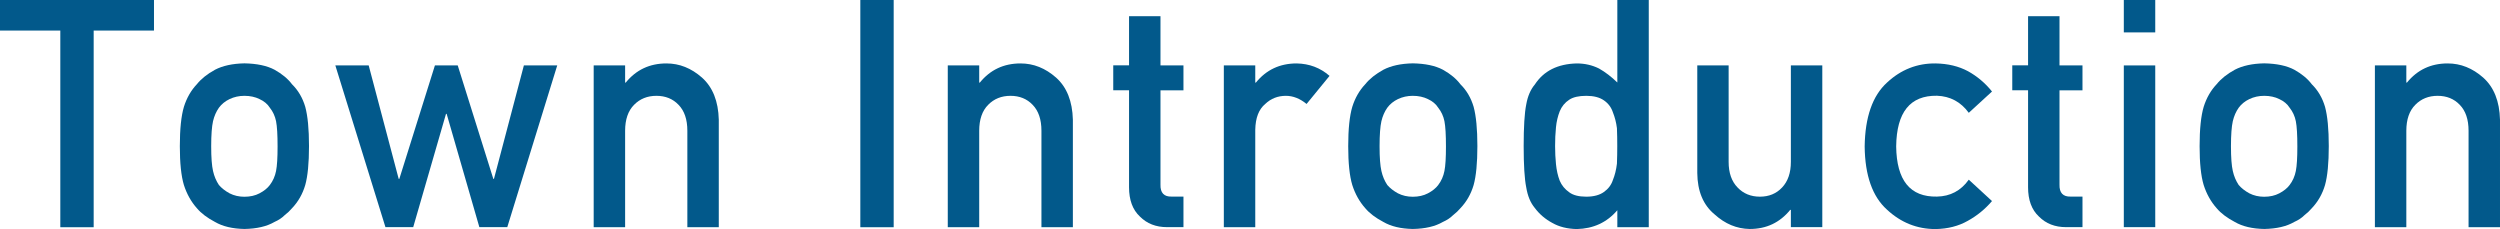 <?xml version="1.0" encoding="UTF-8"?>
<svg id="_レイヤー_2" data-name="レイヤー 2" xmlns="http://www.w3.org/2000/svg" viewBox="0 0 313.34 28.71">
  <defs>
    <style>
      .cls-1 {
        fill: #02598b;
        stroke-width: 0px;
      }
    </style>
  </defs>
  <g id="_デザイン" data-name="デザイン">
    <g>
      <path class="cls-1" d="m7.56,3.83H0V0h19.3v3.83h-7.56v24.65h-4.18V3.83Z"/>
      <path class="cls-1" d="m22.54,18.32c0-2.14.17-3.78.51-4.93.35-1.12.9-2.07,1.63-2.84.54-.67,1.3-1.28,2.27-1.81.96-.5,2.19-.77,3.69-.8,1.55.03,2.81.29,3.77.8.95.53,1.68,1.14,2.19,1.82.78.77,1.33,1.71,1.66,2.83.31,1.15.47,2.79.47,4.92s-.16,3.76-.47,4.88c-.33,1.12-.88,2.09-1.66,2.91-.25.3-.56.59-.93.88-.33.33-.75.61-1.27.84-.96.56-2.21.85-3.76.88-1.5-.03-2.73-.32-3.69-.88-.97-.51-1.73-1.08-2.27-1.72-.73-.82-1.27-1.79-1.63-2.91-.34-1.12-.51-2.75-.51-4.88Zm12.25.04c0-1.45-.06-2.51-.19-3.17-.13-.64-.39-1.2-.78-1.69-.29-.46-.72-.82-1.29-1.08-.54-.27-1.18-.41-1.9-.41-.67,0-1.29.14-1.86.41-.54.26-.99.62-1.33,1.08-.34.48-.59,1.05-.74,1.69-.15.67-.23,1.71-.23,3.14s.08,2.44.23,3.1c.15.67.4,1.25.74,1.76.34.39.78.74,1.33,1.04.57.29,1.19.43,1.86.43.72,0,1.35-.14,1.9-.43.57-.3,1-.65,1.29-1.04.39-.51.65-1.1.78-1.76.13-.65.19-1.67.19-3.06Z"/>
      <path class="cls-1" d="m55.98,14.27h-.08l-4.11,14.2h-3.48l-6.28-20.27h4.18l3.76,14.22h.08l4.46-14.22h2.86l4.46,14.22h.08l3.75-14.22h4.18l-6.26,20.27h-3.5l-4.1-14.2Z"/>
      <path class="cls-1" d="m74.41,8.2h3.94v2.15h.08c1.3-1.6,3-2.4,5.1-2.4,1.63,0,3.11.59,4.46,1.78,1.34,1.2,2.04,2.96,2.1,5.27v13.48h-3.94v-12.09c0-1.42-.37-2.5-1.1-3.25-.72-.76-1.65-1.13-2.78-1.13s-2.07.38-2.8,1.13c-.74.74-1.12,1.83-1.12,3.25v12.09h-3.94V8.2Z"/>
      <path class="cls-1" d="m107.83,0h4.18v28.48h-4.18V0Z"/>
      <path class="cls-1" d="m118.79,8.2h3.94v2.15h.08c1.3-1.6,3-2.4,5.1-2.4,1.63,0,3.11.59,4.46,1.78,1.34,1.2,2.04,2.96,2.1,5.27v13.48h-3.94v-12.09c0-1.42-.37-2.5-1.1-3.25-.72-.76-1.65-1.13-2.78-1.13s-2.07.38-2.8,1.13c-.74.74-1.12,1.83-1.12,3.25v12.09h-3.94V8.2Z"/>
      <path class="cls-1" d="m141.51,2.03h3.94v6.17h2.88v3.12h-2.88v11.82c-.03,1.03.44,1.53,1.4,1.5h1.48v3.83h-2.06c-1.38,0-2.52-.44-3.4-1.33-.91-.85-1.36-2.07-1.36-3.67v-12.16h-1.98v-3.12h1.98V2.03Z"/>
      <path class="cls-1" d="m153.39,8.2h3.94v2.15h.08c1.3-1.6,3-2.4,5.11-2.4,1.58.03,2.95.54,4.12,1.56l-2.88,3.52c-.83-.68-1.7-1.02-2.59-1.02-1.01,0-1.88.34-2.59,1.02-.81.67-1.22,1.74-1.25,3.23v12.22h-3.94V8.2Z"/>
      <path class="cls-1" d="m168.98,18.32c0-2.14.17-3.78.51-4.93.35-1.12.9-2.07,1.63-2.84.54-.67,1.3-1.28,2.27-1.81.96-.5,2.19-.77,3.69-.8,1.55.03,2.81.29,3.77.8.95.53,1.68,1.14,2.19,1.82.78.77,1.33,1.71,1.66,2.83.31,1.15.47,2.79.47,4.92s-.16,3.76-.47,4.88c-.33,1.12-.88,2.09-1.66,2.91-.25.3-.56.59-.93.88-.33.33-.75.61-1.27.84-.96.56-2.21.85-3.76.88-1.5-.03-2.73-.32-3.69-.88-.97-.51-1.73-1.08-2.27-1.72-.73-.82-1.27-1.79-1.63-2.91-.34-1.12-.51-2.75-.51-4.88Zm12.25.04c0-1.45-.06-2.51-.19-3.17-.13-.64-.39-1.2-.78-1.69-.29-.46-.72-.82-1.29-1.08-.54-.27-1.18-.41-1.9-.41-.67,0-1.29.14-1.86.41-.54.26-.99.62-1.33,1.08-.34.48-.59,1.05-.74,1.69-.15.67-.23,1.71-.23,3.14s.08,2.44.23,3.1c.15.67.4,1.25.74,1.76.34.39.78.74,1.33,1.04.57.29,1.19.43,1.86.43.72,0,1.35-.14,1.9-.43.57-.3,1-.65,1.29-1.04.39-.51.65-1.1.78-1.76.13-.65.19-1.67.19-3.06Z"/>
      <path class="cls-1" d="m202.7,26.36c-1.3,1.52-2.99,2.3-5.08,2.35-1.18-.03-2.2-.28-3.04-.76-.88-.47-1.62-1.09-2.21-1.88-.54-.64-.9-1.5-1.08-2.6-.21-1.04-.32-2.76-.32-5.16s.11-4.17.32-5.2c.18-1.04.54-1.88,1.08-2.52,1.11-1.7,2.86-2.58,5.25-2.64,1.01,0,1.94.21,2.8.64.79.45,1.56,1.04,2.29,1.75V0h3.94v28.48h-3.94v-2.12Zm-3.88-14.35c-.93,0-1.65.16-2.14.49-.54.35-.94.84-1.19,1.45-.24.61-.4,1.28-.47,2-.08.77-.11,1.56-.11,2.37s.04,1.52.11,2.25c.08.77.23,1.46.47,2.08.25.59.65,1.07,1.19,1.45.49.37,1.21.55,2.14.55s1.67-.2,2.21-.59c.54-.38.92-.88,1.12-1.49.25-.61.42-1.3.51-2.06.03-.74.04-1.48.04-2.19,0-.78-.01-1.54-.04-2.25-.09-.72-.26-1.38-.51-2-.2-.61-.57-1.11-1.12-1.49-.54-.38-1.28-.57-2.21-.57Z"/>
      <path class="cls-1" d="m212.72,8.2h3.94v12.09c0,1.37.37,2.44,1.12,3.21.73.77,1.67,1.15,2.8,1.15s2.06-.38,2.78-1.15c.73-.77,1.1-1.84,1.1-3.21v-12.09h3.94v20.27h-3.94v-2.17h-.08c-1.3,1.6-2.99,2.4-5.08,2.4-1.63-.03-3.09-.64-4.4-1.83-1.42-1.17-2.15-2.9-2.17-5.19v-13.49Z"/>
      <path class="cls-1" d="m249.66,25.21c-.86,1.01-1.87,1.83-3.03,2.47-1.16.66-2.5,1-4.03,1.03-2.32,0-4.35-.81-6.1-2.44-1.81-1.63-2.75-4.26-2.79-7.91.05-3.68.98-6.35,2.8-8.01,1.75-1.63,3.79-2.43,6.11-2.4,1.53.03,2.87.35,4.03.97,1.16.64,2.17,1.49,3.02,2.55l-2.91,2.67c-1-1.37-2.33-2.08-3.99-2.14-3.36-.05-5.06,2.06-5.11,6.35.05,4.26,1.75,6.36,5.11,6.29,1.66-.03,3-.73,3.99-2.12l2.91,2.68Z"/>
      <path class="cls-1" d="m254.19,2.03h3.94v6.17h2.88v3.12h-2.88v11.82c-.03,1.03.44,1.53,1.4,1.5h1.48v3.83h-2.06c-1.38,0-2.52-.44-3.4-1.33-.91-.85-1.36-2.07-1.36-3.67v-12.16h-1.98v-3.12h1.98V2.03Z"/>
      <path class="cls-1" d="m266.19,0h3.94v4.06h-3.94V0Zm0,8.2h3.94v20.27h-3.94V8.2Z"/>
      <path class="cls-1" d="m275.69,18.32c0-2.14.17-3.78.51-4.93.35-1.12.9-2.07,1.63-2.84.54-.67,1.3-1.28,2.27-1.81.96-.5,2.19-.77,3.69-.8,1.55.03,2.81.29,3.77.8.95.53,1.68,1.14,2.19,1.82.78.77,1.33,1.71,1.66,2.83.31,1.15.47,2.79.47,4.92s-.16,3.76-.47,4.88c-.33,1.12-.88,2.09-1.66,2.91-.25.3-.56.59-.93.88-.33.33-.75.61-1.27.84-.96.56-2.21.85-3.76.88-1.5-.03-2.73-.32-3.69-.88-.97-.51-1.73-1.08-2.27-1.72-.73-.82-1.27-1.79-1.63-2.91-.34-1.12-.51-2.75-.51-4.88Zm12.25.04c0-1.45-.06-2.51-.19-3.17-.13-.64-.39-1.2-.78-1.69-.29-.46-.72-.82-1.29-1.08-.54-.27-1.18-.41-1.9-.41-.67,0-1.29.14-1.86.41-.54.26-.99.62-1.33,1.08-.34.48-.59,1.05-.74,1.69-.15.67-.23,1.71-.23,3.14s.08,2.44.23,3.1c.15.67.4,1.25.74,1.76.34.39.78.74,1.33,1.04.57.29,1.19.43,1.86.43.72,0,1.35-.14,1.9-.43.57-.3,1-.65,1.29-1.04.39-.51.65-1.1.78-1.76.13-.65.19-1.67.19-3.06Z"/>
      <path class="cls-1" d="m297.66,8.2h3.94v2.15h.08c1.3-1.6,3-2.4,5.1-2.4,1.63,0,3.11.59,4.46,1.78,1.34,1.2,2.04,2.96,2.1,5.27v13.48h-3.94v-12.09c0-1.42-.37-2.5-1.1-3.25-.72-.76-1.65-1.13-2.78-1.13s-2.07.38-2.8,1.13c-.74.74-1.12,1.83-1.12,3.25v12.09h-3.94V8.2Z"/>
    </g>
  </g>
</svg>